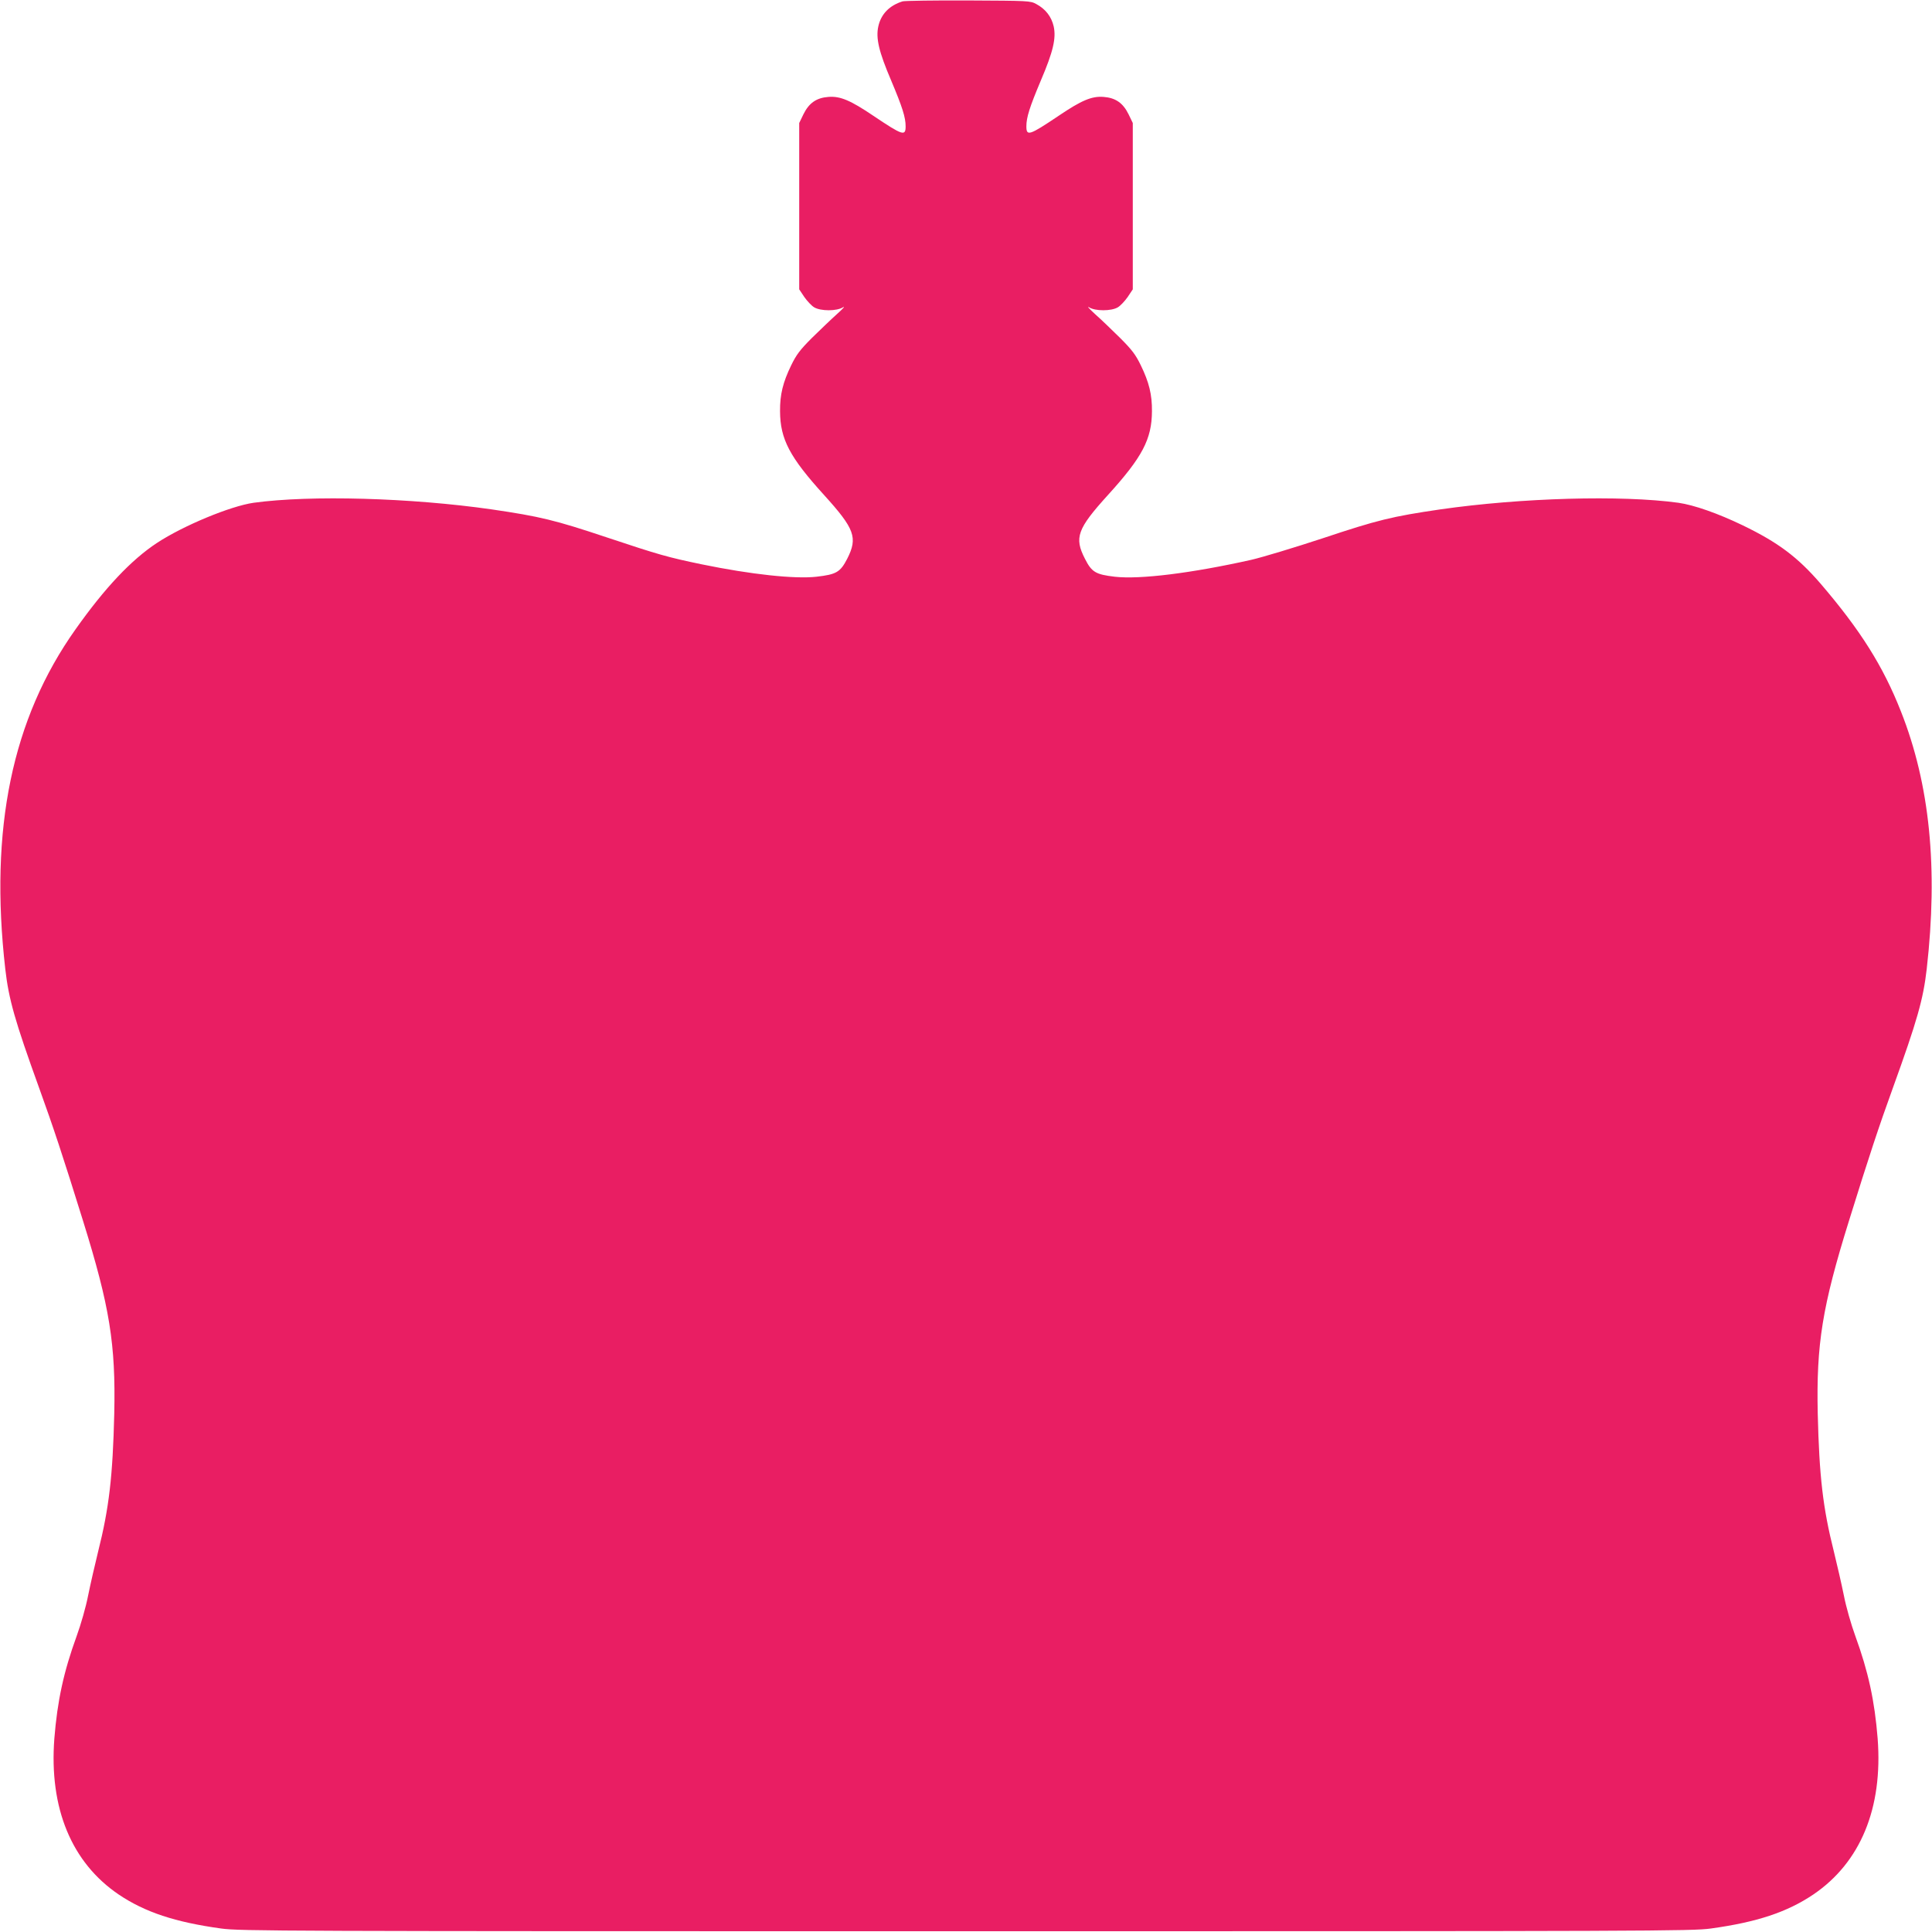 <?xml version="1.0" standalone="no"?>
<!DOCTYPE svg PUBLIC "-//W3C//DTD SVG 20010904//EN"
 "http://www.w3.org/TR/2001/REC-SVG-20010904/DTD/svg10.dtd">
<svg version="1.0" xmlns="http://www.w3.org/2000/svg"
 width="1280pt" height="1280pt" viewBox="0 0 1280 1280"
 preserveAspectRatio="xMidYMid meet">
<g transform="translate(0,1280) scale(0.1,-0.1)"
fill="#e91e63" stroke="none">
<path d="M5980 12791 c-87 -27 -143 -84 -161 -166 -17 -78 3 -166 85 -358 75
-178 96 -245 96 -304 0 -67 -19 -61 -214 70 -151 102 -219 131 -297 125 -80
-6 -129 -40 -166 -115 l-28 -58 0 -551 0 -551 34 -51 c19 -27 48 -58 65 -68
43 -26 150 -26 191 0 17 10 -1 -10 -40 -45 -38 -34 -113 -106 -166 -158 -79
-79 -103 -111 -137 -181 -55 -113 -75 -194 -74 -305 1 -185 64 -304 292 -555
203 -224 224 -282 153 -422 -46 -89 -72 -104 -204 -119 -144 -16 -433 15 -759
82 -226 47 -283 63 -631 179 -344 115 -441 138 -760 185 -537 77 -1200 96
-1579 44 -153 -22 -465 -151 -640 -266 -170 -112 -344 -296 -540 -573 -420
-592 -571 -1321 -465 -2250 23 -201 63 -342 225 -790 92 -254 158 -453 290
-878 177 -568 217 -816 207 -1277 -10 -416 -34 -625 -107 -915 -21 -85 -51
-216 -66 -290 -15 -77 -48 -192 -76 -269 -86 -236 -128 -429 -148 -680 -35
-461 114 -821 427 -1033 174 -117 374 -183 679 -225 122 -17 385 -18 4934 -18
4549 0 4812 1 4934 18 305 42 505 108 679 225 313 212 462 572 427 1033 -20
251 -62 444 -148 680 -28 77 -61 192 -76 269 -15 74 -45 205 -66 290 -73 290
-97 499 -107 915 -10 461 30 709 207 1277 132 425 198 624 290 878 162 448
202 589 225 790 76 668 21 1222 -171 1707 -118 300 -269 539 -532 846 -152
176 -281 273 -517 387 -164 79 -321 134 -425 149 -379 52 -1042 33 -1579 -44
-320 -47 -414 -70 -774 -190 -188 -62 -403 -127 -477 -144 -393 -88 -737 -131
-904 -112 -127 15 -153 30 -198 119 -72 140 -51 198 152 422 228 251 291 370
292 555 1 111 -19 192 -74 305 -34 70 -58 102 -137 181 -53 52 -127 124 -166
158 -38 35 -56 55 -40 45 41 -26 148 -26 191 0 17 10 46 41 65 68 l34 51 0
551 0 551 -28 58 c-37 75 -86 109 -166 115 -78 6 -146 -23 -297 -125 -195
-131 -214 -137 -214 -70 0 59 21 126 96 304 82 192 102 280 85 358 -15 65 -54
115 -115 148 -40 22 -50 22 -451 24 -225 1 -421 -2 -435 -6z"/>
</g>
</svg>
